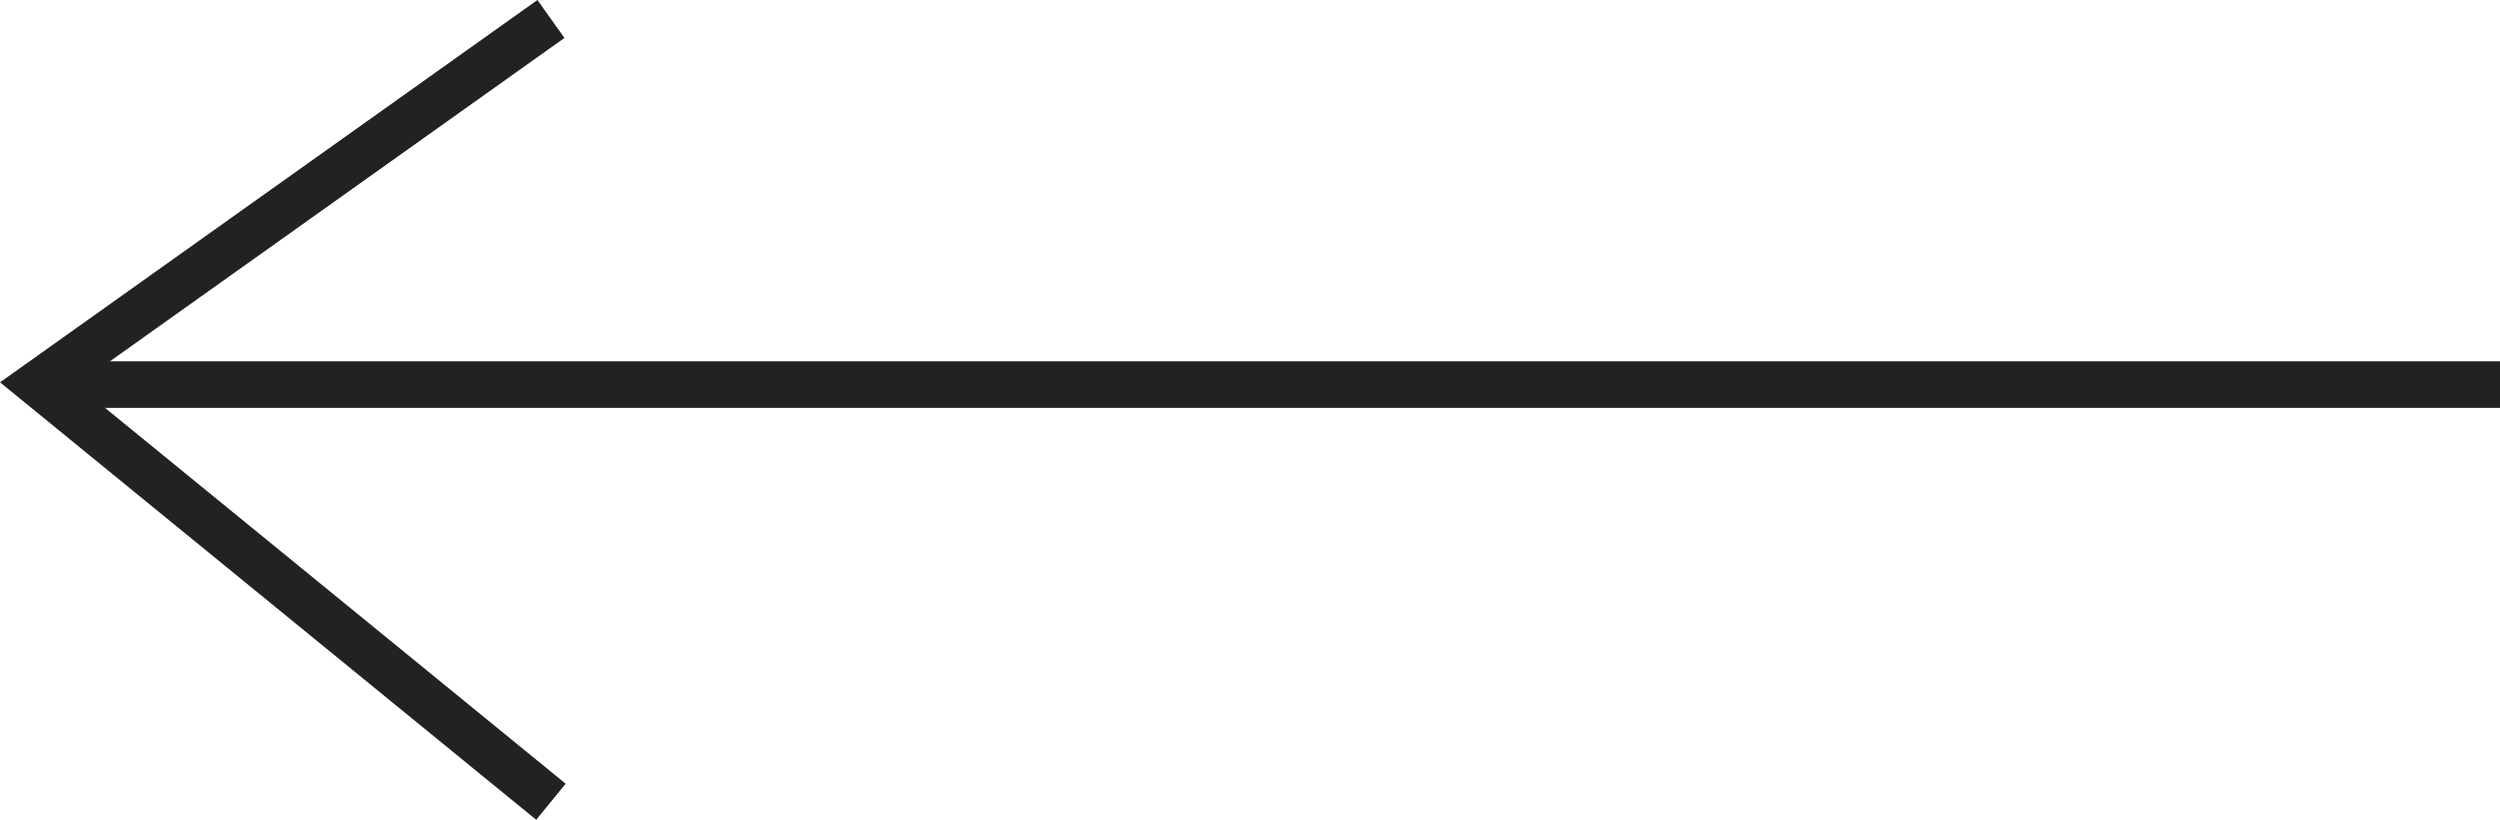 <svg xmlns="http://www.w3.org/2000/svg" width="53.658" height="17.596" viewBox="0 0 53.658 17.596">
    <defs>
        <style>
            .cls-1{fill:none;stroke:#222}
        </style>
    </defs>
    <g id="그룹_2546" data-name="그룹 2546" transform="translate(-1566.81 -463.322)">
        <path id="선_13" data-name="선 13" class="cls-1" transform="translate(1568.158 471.576)" d="M52.31 0H0"/>
        <path id="패스_166" data-name="패스 166" class="cls-1" d="m-5795-2067-11 7.826 11 8.975" transform="translate(7373.635 2530.729)"/>
    </g>
</svg>
